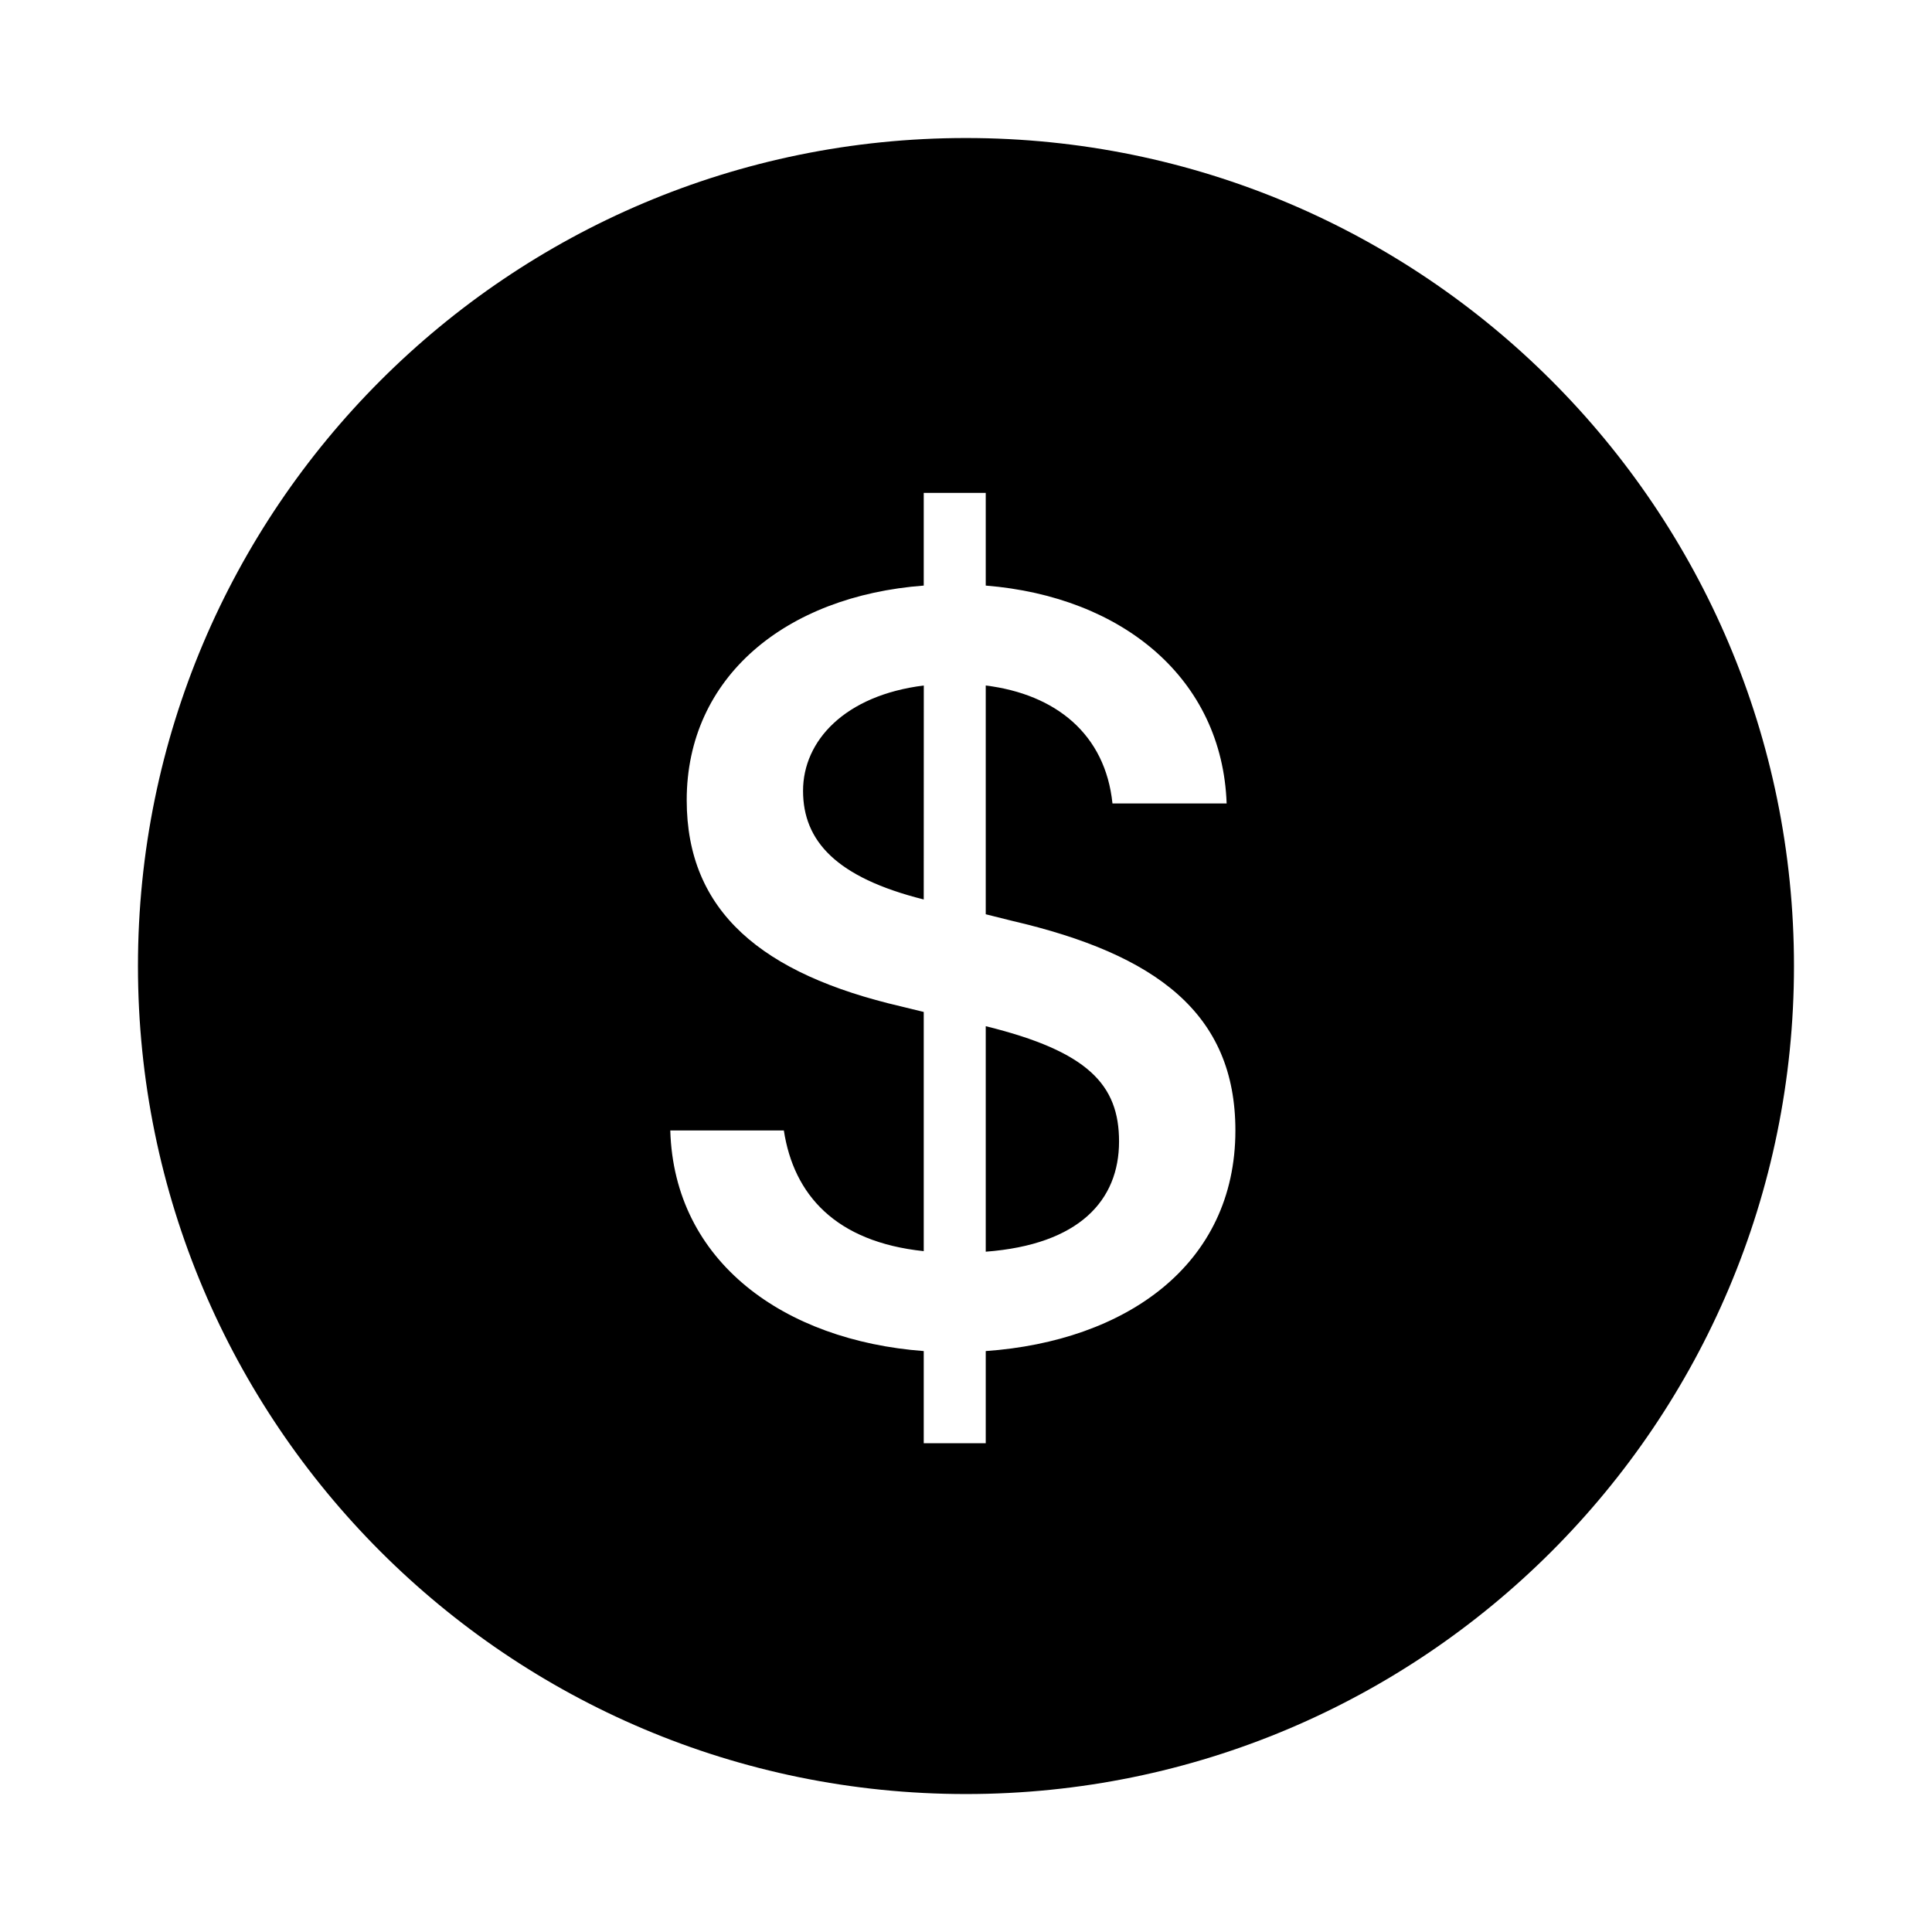 <svg width="32" height="32" viewBox="0 0 32 32" fill="none" xmlns="http://www.w3.org/2000/svg">
<g clip-path="url(#clip0_5660_5225)">
<path d="M2.285 16C2.285 8.426 8.425 2.286 15.999 2.286C23.574 2.286 29.714 8.426 29.714 16C29.714 23.575 23.574 29.715 15.999 29.715C8.425 29.715 2.285 23.575 2.285 16ZM16.327 16.997C18.026 17.415 18.535 17.97 18.535 18.906C18.535 19.878 17.881 20.614 16.327 20.732V16.997ZM15.3 14.898C13.846 14.534 13.301 13.926 13.301 13.098C13.301 12.271 13.991 11.517 15.301 11.354L15.3 14.898ZM16.327 15.143V11.354C17.49 11.499 18.308 12.162 18.426 13.308H20.317C20.244 11.245 18.599 9.882 16.327 9.699V8.164H15.3V9.699C13.01 9.872 11.374 11.217 11.374 13.253C11.374 15.098 12.619 16.134 14.927 16.67L15.3 16.761V20.723C13.837 20.569 13.146 19.787 12.983 18.724H11.102C11.165 20.905 12.992 22.204 15.3 22.378V23.904H16.327V22.378C18.645 22.214 20.462 20.951 20.462 18.724C20.462 16.788 19.154 15.807 16.763 15.252L16.327 15.143Z" fill="black"/>
</g>
<defs>
<clipPath id="clip0_5660_5225">
<rect width="32" height="32" fill="white"/>
</clipPath>
</defs>
</svg>
